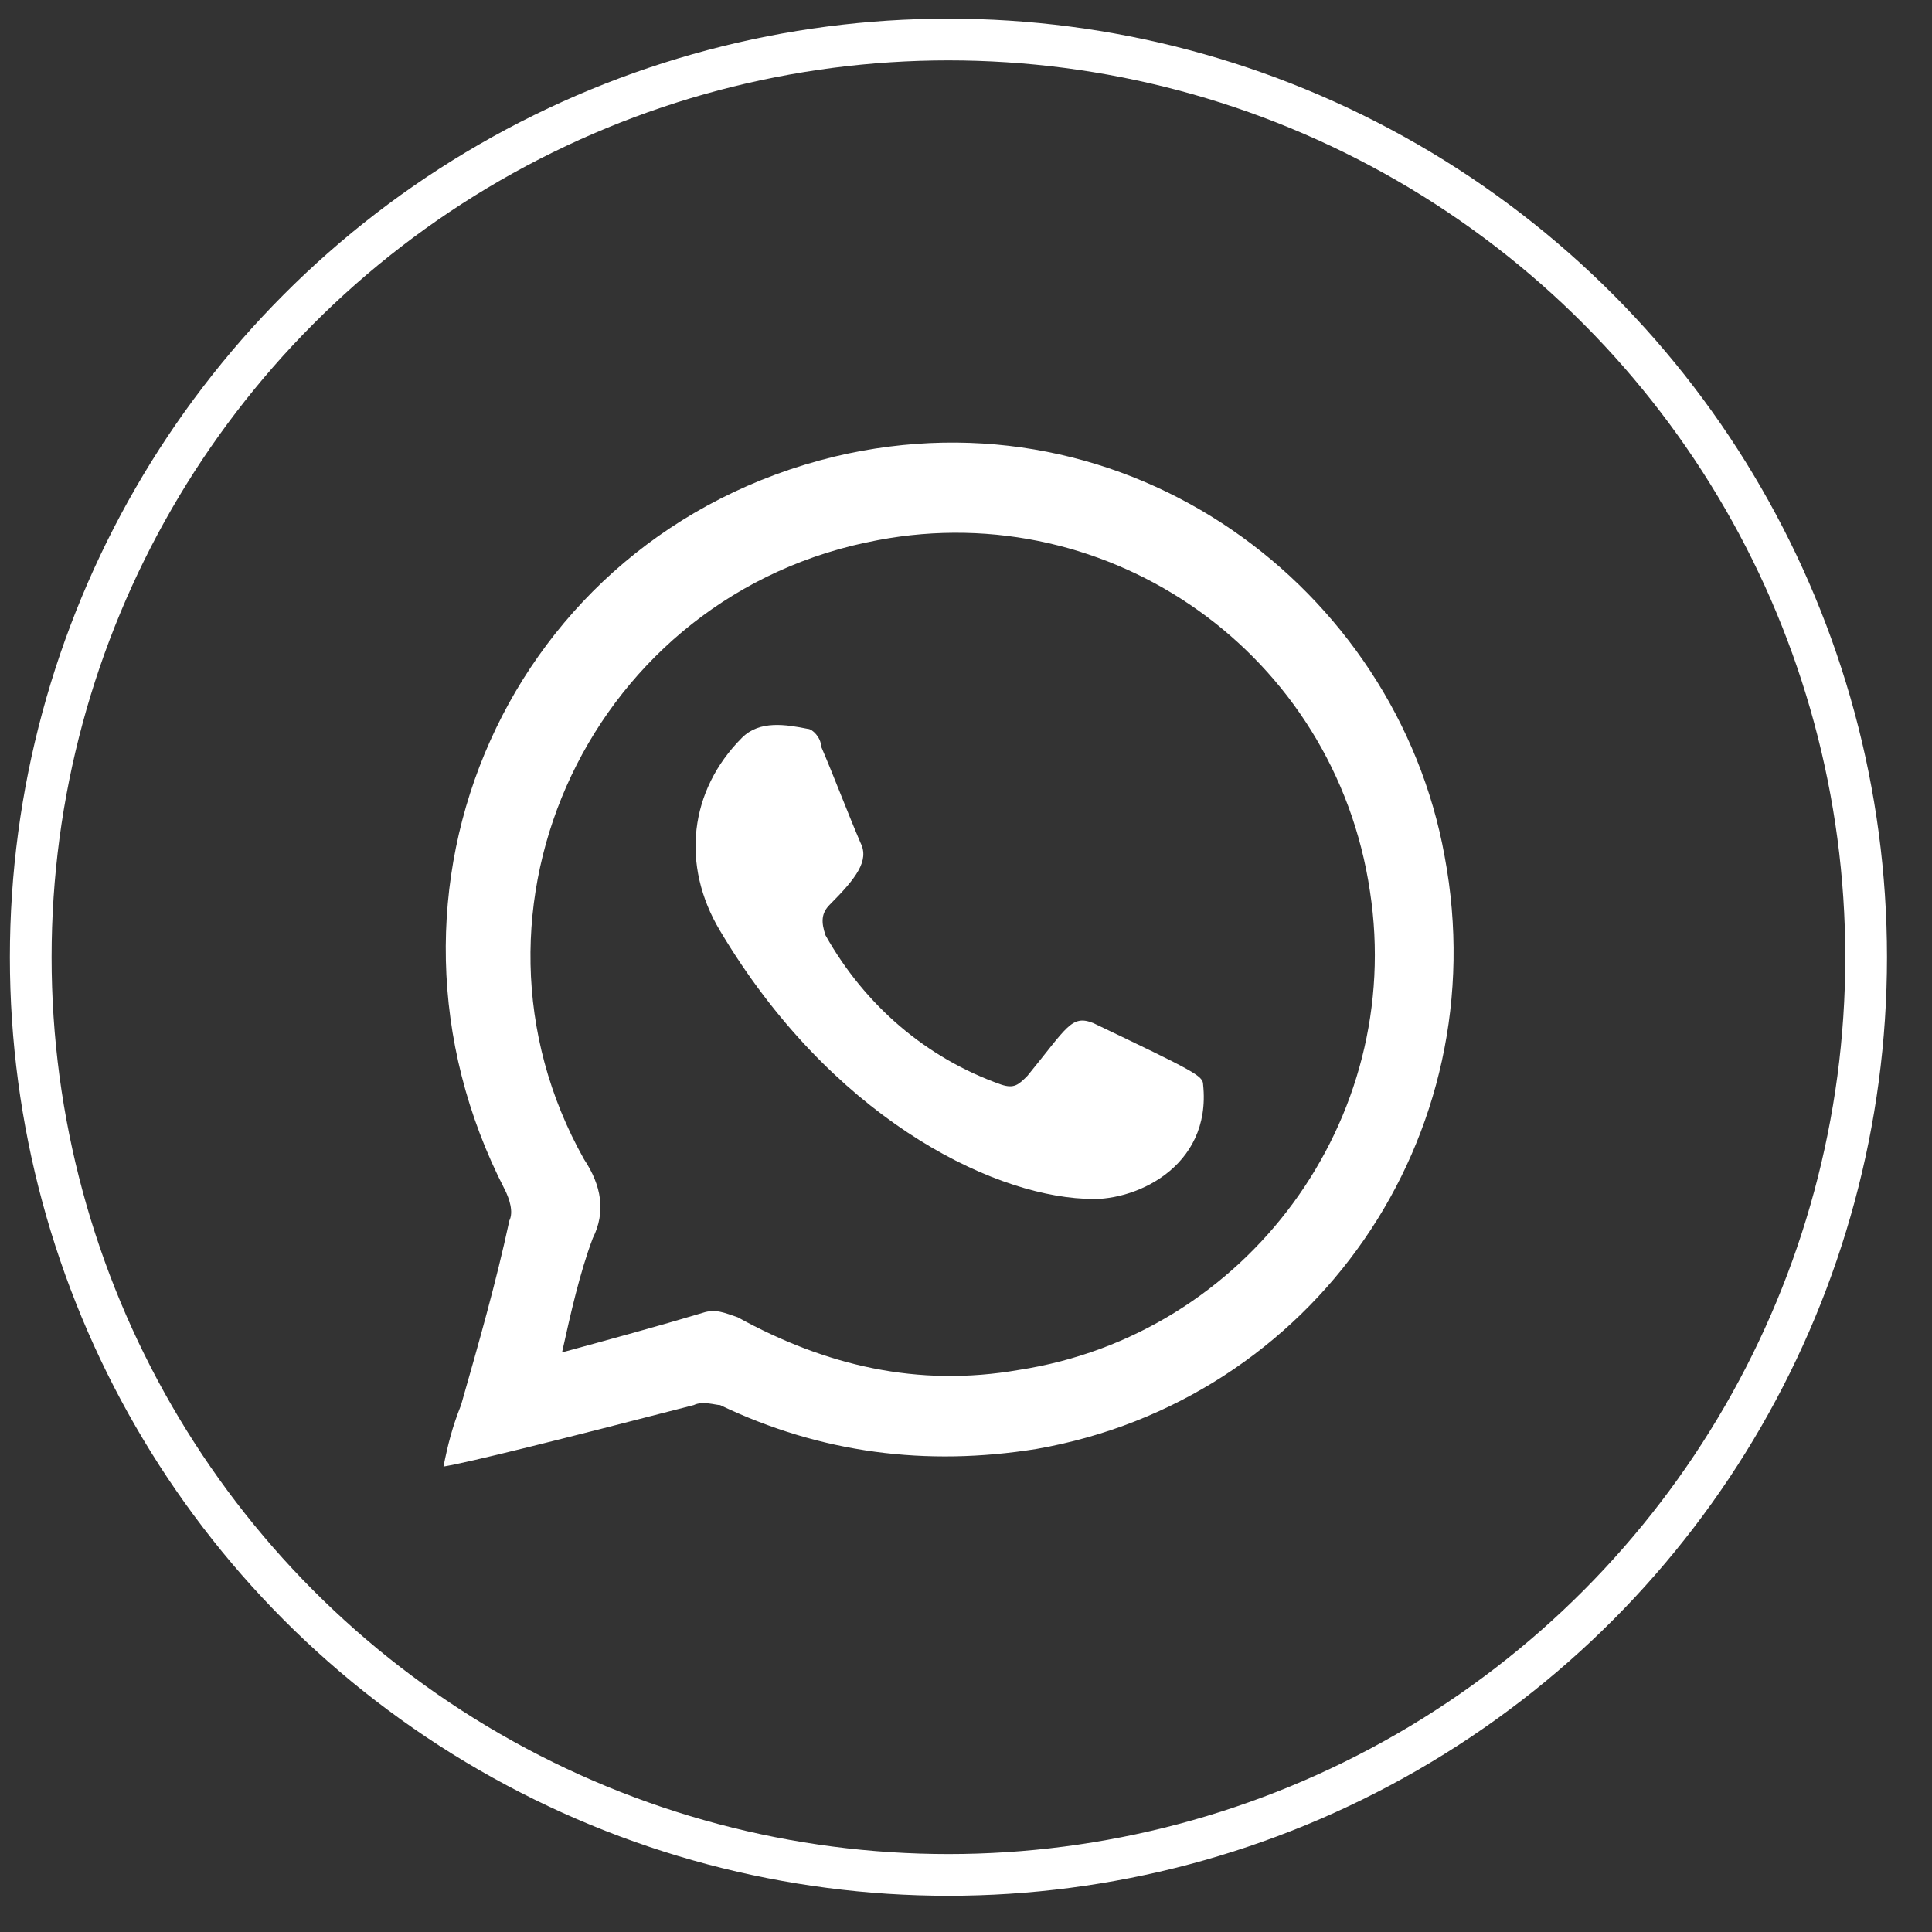 <?xml version="1.0" encoding="utf-8"?>
<!-- Generator: Adobe Illustrator 21.0.2, SVG Export Plug-In . SVG Version: 6.00 Build 0)  -->
<svg version="1.1" xmlns="http://www.w3.org/2000/svg" xmlns:xlink="http://www.w3.org/1999/xlink" x="0px" y="0px"
	 viewBox="0 0 44 44" enable-background="new 0 0 44 44" xml:space="preserve">
<rect x="0" y="0" width="44" height="44" fill="#333333" stroke="none"/>
<g id="Livello_2" display="none">
	<rect x="-0.1" y="-0.1" display="inline" fill="#1D1D1B" width="44" height="44.1"/>
</g>
<g id="Livello_1" display="none">
	<g display="inline">
		<g>
			<path fill="#FFFFFF" d="M11.8,17.7h4.5v14.3h-4.5V17.7z M14,10.6c1.4,0,2.6,1.2,2.6,2.6c0,1.4-1.2,2.6-2.6,2.6
				c-1.4,0-2.6-1.2-2.6-2.6C11.4,11.8,12.6,10.6,14,10.6"/>
			<path fill="#FFFFFF" d="M19,17.7h4.3v2h0.1c0.6-1.1,2.1-2.3,4.2-2.3c4.5,0,5.3,3,5.3,6.8v7.9h-4.5v-7c0-1.7,0-3.8-2.3-3.8
				c-2.3,0-2.7,1.8-2.7,3.7v7.1H19V17.7z"/>
		</g>
		<circle fill="none" stroke="#FFFFFF" stroke-width="0.95" stroke-miterlimit="10" cx="21.6" cy="21.8" r="20.9"/>
	</g>
</g>
<g id="Livello_5" display="none">
	<g display="inline">
		<path fill="#FFFFFF" d="M26,12.5c0.9,0,1.7,0,2.6,0c0.1,0,0.2,0,0.4,0V7.9c-0.5,0-1-0.1-1.4-0.1c-0.9,0-1.8-0.1-2.7-0.1
			c-1.4,0-2.7,0.4-3.8,1.2c-1.3,0.9-2,2.2-2.3,3.8c-0.1,0.6-0.1,1.3-0.2,2c0,1,0,2,0,3.1v0.4h-4.4v5.1h4.3V36h5.3V23.2h4.3
			c0.2-1.7,0.4-3.4,0.7-5.1c-0.3,0-0.7,0-1,0c-1.2,0-4,0-4,0s0-2.5,0-3.6C23.9,13,24.8,12.5,26,12.5z"/>
		<circle fill="none" stroke="#FFFFFF" stroke-width="0.95" stroke-miterlimit="10" cx="21.6" cy="21.8" r="20.9"/>
	</g>
</g>
<g id="Livello_4">
	<g>
		<g>
			<path fill="#FFFFFF" d="M10.1,33.4c0.1-0.5,0.2-0.9,0.4-1.4c0.4-1.4,0.8-2.8,1.1-4.2c0.1-0.2,0-0.5-0.1-0.7
				c-3.5-6.8,0.1-14.9,7.5-16.7c6.7-1.6,12.8,3,13.9,9.1c1.2,6.4-3,12.4-9.3,13.5c-2.5,0.4-4.9,0.1-7.2-1C16.3,32,16,31.9,15.8,32
				C12.7,32.8,10.7,33.3,10.1,33.4z M12.8,30.8c1.1-0.3,2.2-0.6,3.2-0.9c0.3-0.1,0.5,0,0.8,0.1c2,1.1,4.1,1.6,6.4,1.2
				c5.2-0.8,8.8-5.7,8-10.9c-0.8-5.4-5.9-9-11.2-8c-6.5,1.2-9.9,8.4-6.7,14.1c0.4,0.6,0.5,1.2,0.2,1.8C13.2,29,13,29.9,12.8,30.8z"
				/>
			<path fill="#FFFFFF" d="M24.7,27.3c-2.2-0.1-5.8-1.9-8.3-6.1c-0.9-1.5-0.7-3.2,0.5-4.4c0.4-0.4,1-0.3,1.5-0.2
				c0.1,0,0.3,0.2,0.3,0.4c0.3,0.7,0.6,1.5,0.9,2.2c0.2,0.4-0.1,0.8-0.7,1.4c-0.2,0.2-0.2,0.4-0.1,0.7c0.9,1.6,2.3,2.8,4,3.4
				c0.3,0.1,0.4,0,0.6-0.2c0.9-1.1,1-1.4,1.5-1.2c2.3,1.1,2.5,1.2,2.5,1.4C27.6,26.6,25.8,27.4,24.7,27.3z"/>
		</g>
		<circle fill="none" stroke="#FFFFFF" stroke-width="0.95" stroke-miterlimit="10" cx="21.6" cy="21.8" r="20.9"/>
	</g>
</g>
<g id="Livello_3" display="none">
	<g display="inline">
		<path fill="#FFFFFF" d="M33.7,24c0.1-0.6,0.2-1.3,0.2-2c0-6.8-5.5-12.4-12.4-12.4c-0.7,0-1.3,0.1-2,0.2c-1.1-0.8-2.5-1.2-4-1.2
			c-3.9,0-7.1,3.2-7.1,7.1c0,1.3,0.4,2.6,1,3.7c-0.2,0.8-0.3,1.7-0.3,2.6c0,6.8,5.5,12.4,12.4,12.4c0.9,0,1.8-0.1,2.6-0.3
			c1.1,0.6,2.3,1,3.6,1c3.9,0,7.1-3.2,7.1-7.1C34.9,26.5,34.4,25.1,33.7,24z M25.3,29.1c-1.7,0.8-4.3,0.8-6.1,0.4
			c-2.5-0.6-3.6-2-3.9-3.2c-0.3-1.8,1.7-2.4,2.8-1.2c0.2,0.3,0.5,0.6,0.7,0.9c1.4,1.7,4.4,1.5,5.4,0.2c0.4-0.5,0.4-1.3,0-1.8
			c-0.4-0.6-0.9-0.6-5.2-1.6c-4.1-1.1-4.1-4.7-2.9-6.5c1-1.5,2.9-2,4.6-2.2c3-0.2,6.3,1.2,6.7,3.2c0.1,0.8-0.3,1.4-1.1,1.6
			c-1.1,0.3-1.5-0.5-2.2-1.1c-1.3-1.4-3.8-1.3-4.8-0.5c-0.7,0.6-0.8,1.6-0.1,2.1c1.1,0.9,4.5,1.1,6.2,1.8c1.8,0.8,2.6,2.2,2.6,3.8
			C28,26.9,27,28.3,25.3,29.1z"/>
		<circle fill="none" stroke="#FFFFFF" stroke-width="0.95" stroke-miterlimit="10" cx="21.6" cy="21.8" r="20.9"/>
	</g>
</g>
</svg>
